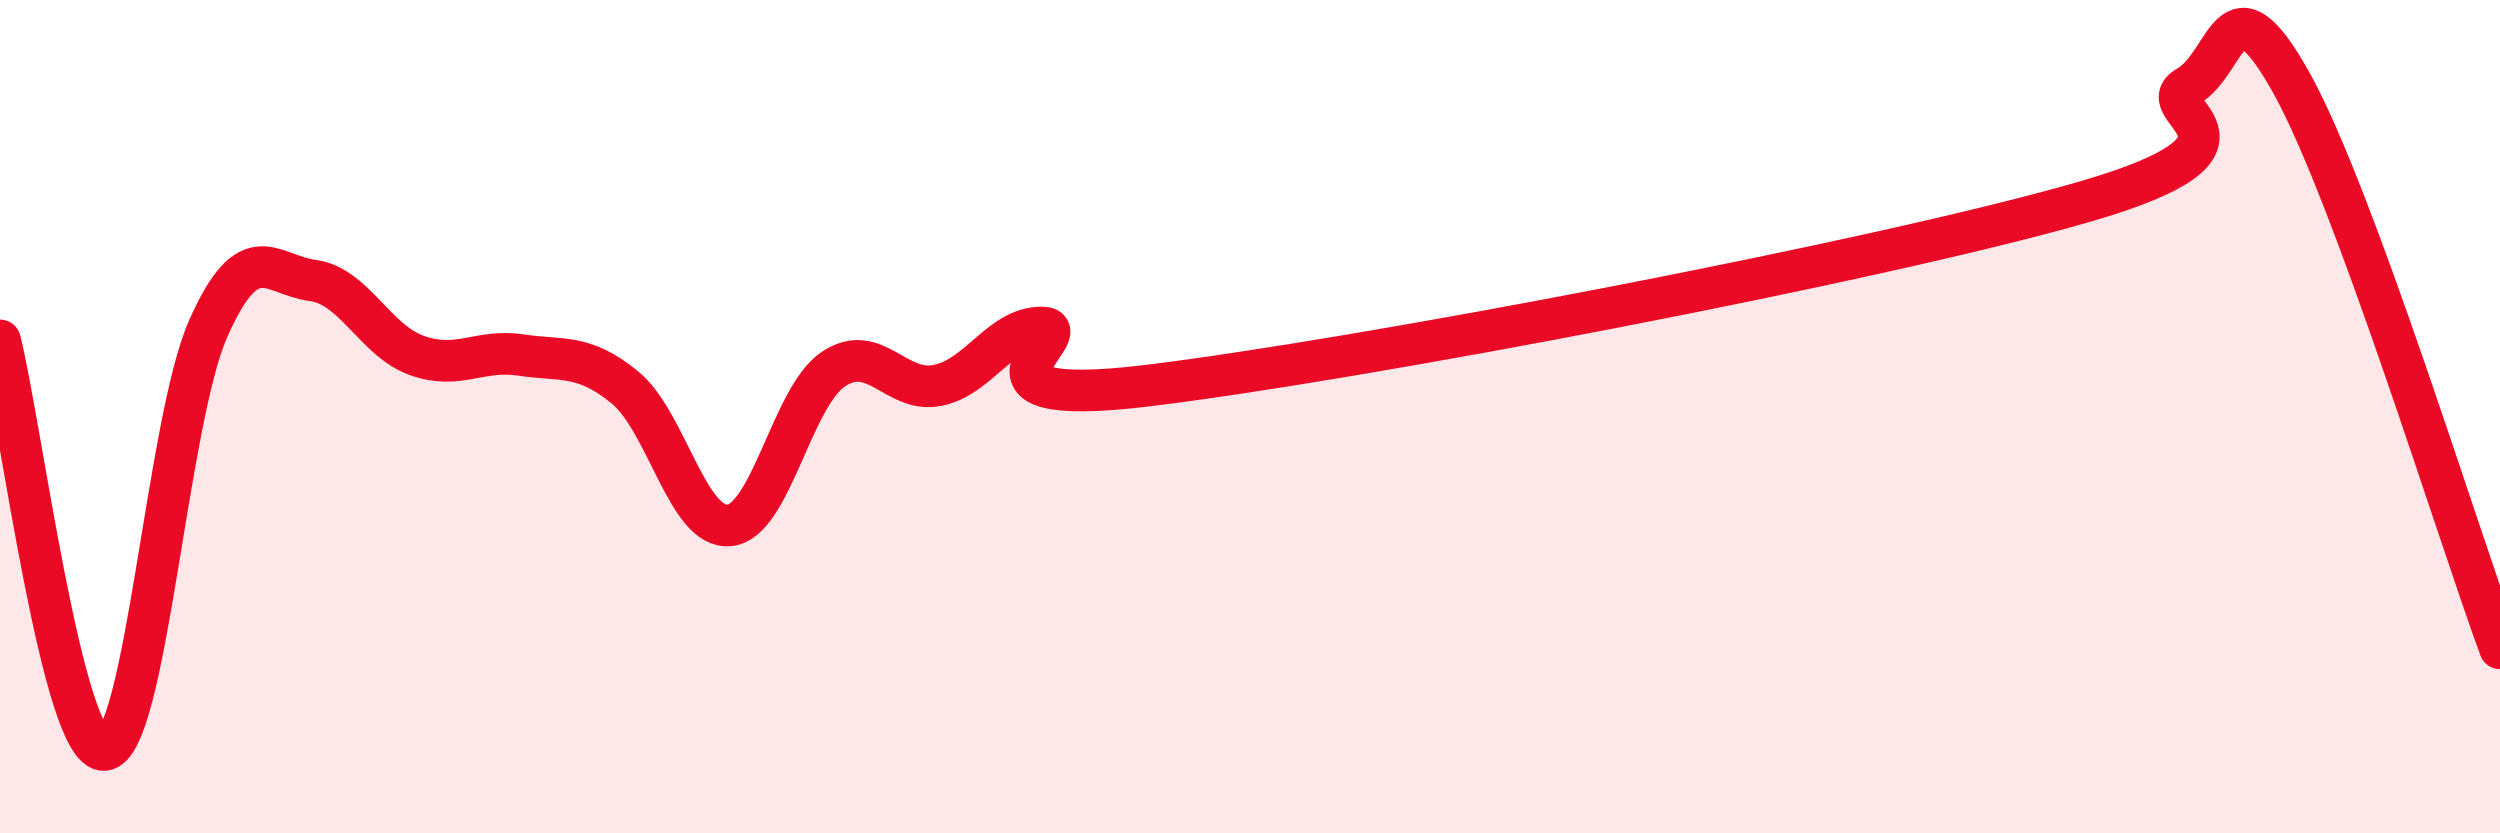 
    <svg width="60" height="20" viewBox="0 0 60 20" xmlns="http://www.w3.org/2000/svg">
      <path
        d="M 0,8.17 C 0.5,10.14 1.5,18.06 2.5,18 C 3.5,17.94 4,10.13 5,7.88 C 6,5.63 6.5,6.6 7.5,6.73 C 8.5,6.86 9,8.17 10,8.53 C 11,8.89 11.5,8.37 12.5,8.52 C 13.5,8.67 14,8.48 15,9.3 C 16,10.12 16.5,12.7 17.5,12.61 C 18.5,12.52 19,9.53 20,8.86 C 21,8.19 21.5,9.45 22.5,9.25 C 23.5,9.05 24,7.86 25,7.86 C 26,7.86 22.5,9.86 27.5,9.26 C 32.5,8.66 45,6.29 50,4.85 C 55,3.41 51.5,2.65 52.5,2.08 C 53.5,1.51 53.5,-0.7 55,2 C 56.5,4.7 59,12.85 60,15.56L60 20L0 20Z"
        fill="#EB0A25"
        opacity="0.1"
        stroke-linecap="round"
        stroke-linejoin="round"
      />
      <path
        d="M 0,8.17 C 0.5,10.14 1.5,18.06 2.5,18 C 3.5,17.94 4,10.13 5,7.88 C 6,5.63 6.5,6.6 7.5,6.73 C 8.5,6.86 9,8.17 10,8.53 C 11,8.89 11.5,8.37 12.5,8.52 C 13.5,8.67 14,8.48 15,9.3 C 16,10.12 16.5,12.7 17.5,12.61 C 18.5,12.52 19,9.53 20,8.86 C 21,8.19 21.5,9.45 22.5,9.25 C 23.5,9.05 24,7.86 25,7.86 C 26,7.86 22.5,9.86 27.5,9.26 C 32.5,8.66 45,6.29 50,4.85 C 55,3.41 51.5,2.65 52.5,2.08 C 53.5,1.51 53.5,-0.7 55,2 C 56.5,4.7 59,12.85 60,15.56"
        stroke="#EB0A25"
        stroke-width="1"
        fill="none"
        stroke-linecap="round"
        stroke-linejoin="round"
      />
    </svg>
  